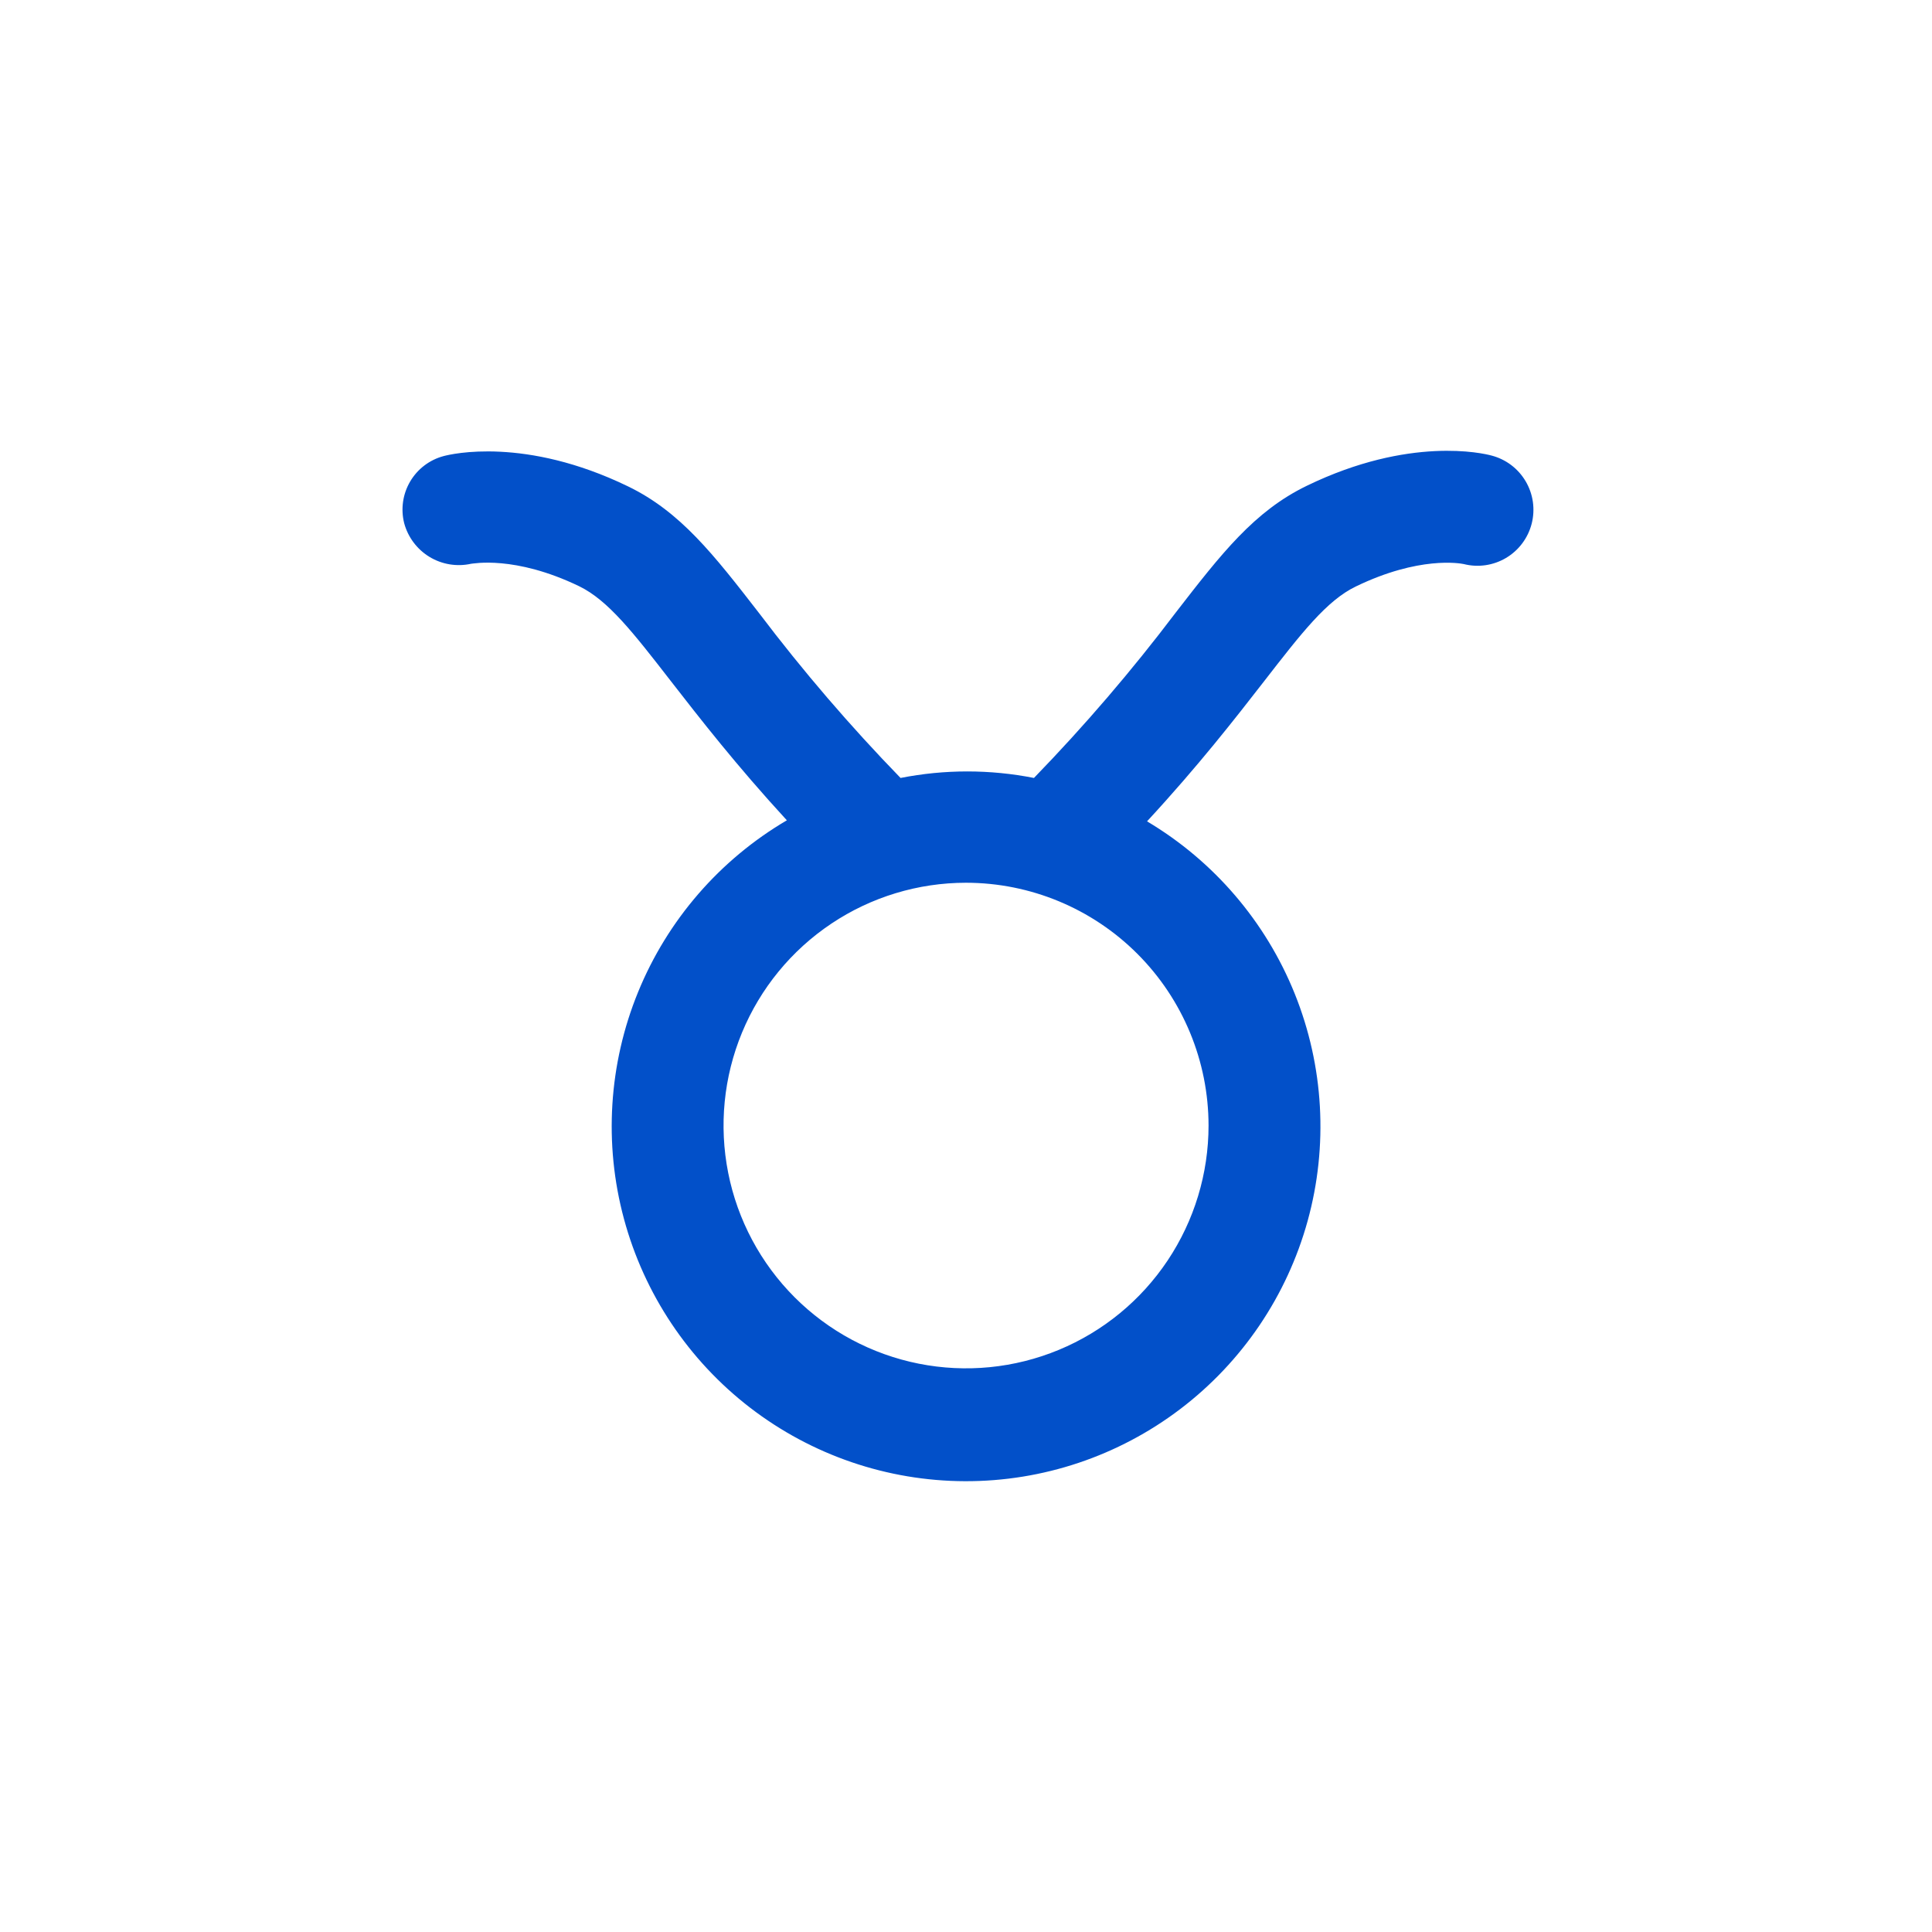 <svg width="120" height="120" viewBox="0 0 120 120" fill="none" xmlns="http://www.w3.org/2000/svg">
<path d="M29.258 35.017C29.366 35.017 31.956 34.476 35.969 36.41C37.771 37.285 39.325 39.284 41.671 42.308C43.441 44.582 45.696 47.494 48.873 50.951C44.709 53.395 41.462 57.142 39.634 61.615C37.806 66.088 37.496 71.04 38.755 75.706C40.013 80.372 42.768 84.495 46.596 87.439C50.425 90.383 55.113 91.986 59.941 92C64.768 92.014 69.466 90.439 73.311 87.516C77.156 84.594 79.936 80.488 81.221 75.829C82.506 71.17 82.225 66.217 80.423 61.733C78.62 57.25 75.395 53.484 71.245 51.015C74.455 47.542 76.726 44.615 78.507 42.325C80.853 39.3 82.407 37.301 84.203 36.432C88.141 34.525 90.677 34.989 90.909 35.033C91.351 35.146 91.811 35.171 92.263 35.106C92.714 35.041 93.149 34.888 93.541 34.655C93.934 34.422 94.277 34.114 94.55 33.748C94.824 33.382 95.023 32.966 95.136 32.524C95.249 32.081 95.273 31.621 95.209 31.168C95.144 30.716 94.991 30.281 94.758 29.888C94.525 29.495 94.218 29.152 93.853 28.878C93.487 28.604 93.072 28.405 92.63 28.292C92.128 28.157 87.559 27.076 81.182 30.166C77.913 31.743 75.858 34.39 73.02 38.057C70.299 41.655 67.361 45.082 64.221 48.32C61.486 47.78 58.671 47.78 55.935 48.32C52.803 45.095 49.872 41.68 47.158 38.095C44.315 34.428 42.259 31.781 38.996 30.204C32.614 27.114 28.044 28.195 27.548 28.33C26.676 28.563 25.931 29.131 25.474 29.91C25.016 30.69 24.884 31.618 25.104 32.494C25.34 33.369 25.903 34.119 26.676 34.589C27.45 35.059 28.375 35.212 29.258 35.017ZM75.065 69.909C75.065 72.892 74.181 75.808 72.526 78.288C70.871 80.768 68.519 82.701 65.767 83.842C63.014 84.984 59.986 85.282 57.064 84.7C54.142 84.118 51.459 82.682 49.352 80.573C47.246 78.464 45.811 75.777 45.23 72.852C44.649 69.926 44.947 66.894 46.087 64.138C47.227 61.383 49.158 59.027 51.635 57.37C54.111 55.713 57.024 54.829 60.003 54.829C63.996 54.832 67.826 56.421 70.65 59.249C73.474 62.077 75.062 65.911 75.065 69.909Z" fill="#0250C9"/>
</svg>
